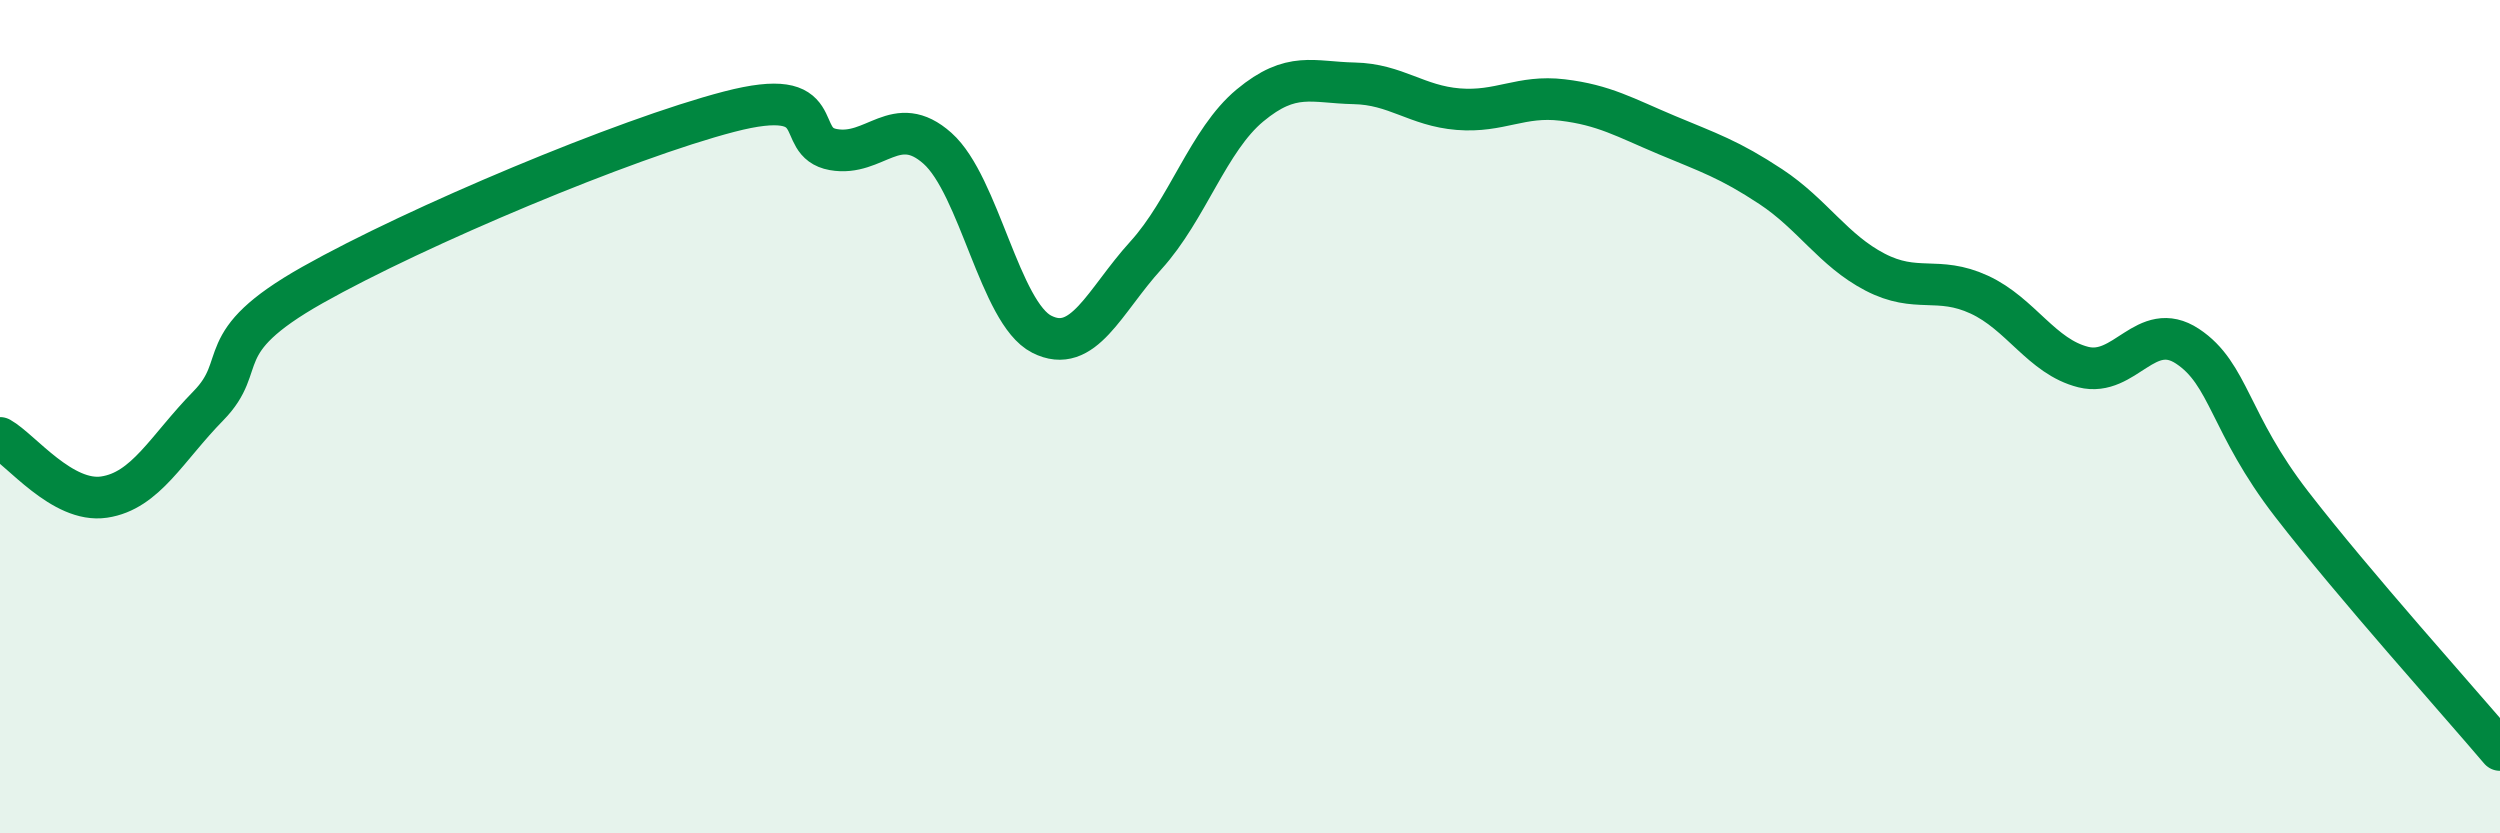 
    <svg width="60" height="20" viewBox="0 0 60 20" xmlns="http://www.w3.org/2000/svg">
      <path
        d="M 0,10.51 C 0.5,10.79 1.5,12.08 2.5,11.93 C 3.5,11.78 4,10.76 5,9.74 C 6,8.72 5,8.25 7.5,6.84 C 10,5.43 15,3.33 17.5,2.68 C 20,2.03 19,3.41 20,3.59 C 21,3.77 21.5,2.67 22.5,3.56 C 23.5,4.45 24,7.51 25,8.02 C 26,8.53 26.5,7.23 27.5,6.13 C 28.5,5.03 29,3.36 30,2.53 C 31,1.7 31.5,1.98 32.5,2 C 33.5,2.02 34,2.54 35,2.62 C 36,2.7 36.5,2.28 37.5,2.4 C 38.5,2.52 39,2.82 40,3.24 C 41,3.66 41.5,3.82 42.5,4.48 C 43.5,5.14 44,6.01 45,6.53 C 46,7.05 46.5,6.61 47.5,7.07 C 48.5,7.53 49,8.56 50,8.81 C 51,9.06 51.5,7.65 52.5,8.31 C 53.5,8.97 53.5,10.16 55,12.1 C 56.5,14.04 59,16.82 60,18L60 20L0 20Z"
        fill="#008740"
        opacity="0.1"
        stroke-linecap="round"
        stroke-linejoin="round"
      />
      <path
        d="M 0,10.51 C 0.5,10.79 1.5,12.08 2.5,11.93 C 3.5,11.78 4,10.76 5,9.74 C 6,8.72 5,8.25 7.5,6.84 C 10,5.43 15,3.33 17.5,2.68 C 20,2.03 19,3.41 20,3.59 C 21,3.77 21.5,2.67 22.5,3.56 C 23.5,4.45 24,7.51 25,8.02 C 26,8.53 26.5,7.23 27.5,6.13 C 28.5,5.03 29,3.36 30,2.53 C 31,1.7 31.5,1.98 32.5,2 C 33.5,2.02 34,2.54 35,2.62 C 36,2.7 36.5,2.28 37.5,2.4 C 38.5,2.52 39,2.82 40,3.24 C 41,3.66 41.5,3.82 42.5,4.48 C 43.5,5.14 44,6.01 45,6.53 C 46,7.05 46.5,6.61 47.5,7.07 C 48.5,7.53 49,8.56 50,8.81 C 51,9.06 51.5,7.65 52.5,8.31 C 53.5,8.97 53.5,10.16 55,12.1 C 56.5,14.04 59,16.82 60,18"
        stroke="#008740"
        stroke-width="1"
        fill="none"
        stroke-linecap="round"
        stroke-linejoin="round"
      />
    </svg>
  